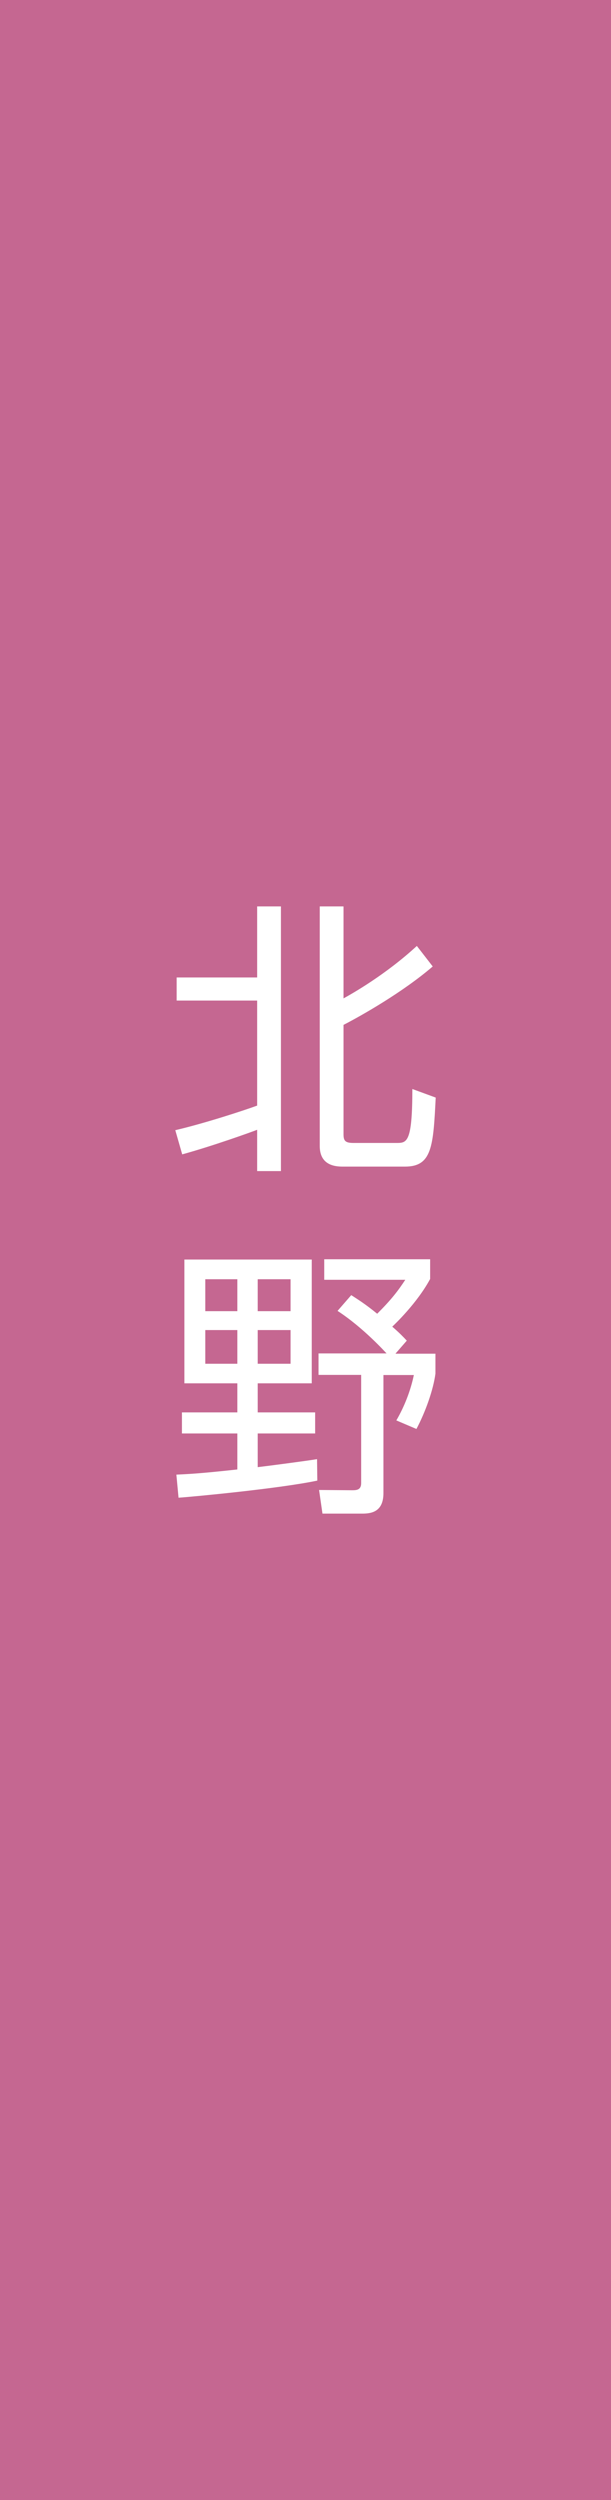 <?xml version="1.0" encoding="UTF-8"?>
<svg id="_レイヤー_1" data-name="レイヤー_1" xmlns="http://www.w3.org/2000/svg" width="45" height="184" version="1.1" viewBox="0 0 45 184">
  <!-- Generator: Adobe Illustrator 29.0.1, SVG Export Plug-In . SVG Version: 2.1.0 Build 192)  -->
  <defs>
    <style>
      .st0 {
        fill: #c56791;
      }

      .st1 {
        fill: #fff;
      }
    </style>
  </defs>
  <rect class="st0" width="45" height="184"/>
  <g>
    <path class="st1" d="M12.91,83.18c2.15-.5,5.05-1.45,6.03-1.81v-7.73h-5.93v-1.7h5.93v-5.23h1.75v19.48h-1.75v-3.04c-.43.17-3.3,1.2-5.52,1.81l-.51-1.78ZM25.3,66.72v6.76c.62-.34,3.1-1.74,5.4-3.86l1.17,1.51c-2.2,1.89-5.23,3.61-6.57,4.3v8.06c0,.48.14.63.74.63h3.16c.76,0,1.17,0,1.17-3.97l1.72.63c-.18,3.59-.27,5.08-2.26,5.08h-4.54c-.45,0-1.74,0-1.74-1.51v-17.64h1.74Z"/>
    <path class="st1" d="M23.37,108.97c-2.81.59-9.11,1.18-10.22,1.26l-.16-1.7c.8-.04,1.58-.06,4.49-.38v-2.65h-4.08v-1.55h4.08v-2.14h-3.9v-9.11h9.38v9.11h-3.98v2.14h4.23v1.55h-4.23v2.48c.7-.08,3.74-.48,4.37-.59l.02,1.58ZM17.48,94.15h-2.36v2.35h2.36v-2.35ZM17.48,97.89h-2.36v2.48h2.36v-2.48ZM21.4,94.15h-2.42v2.35h2.42v-2.35ZM21.4,97.89h-2.42v2.48h2.42v-2.48ZM29.14,99.63h2.93v1.47c-.16,1.2-.74,2.83-1.4,4.07l-1.48-.63c.58-.99,1.05-2.18,1.29-3.34h-2.24v8.69c0,1.39-.9,1.51-1.56,1.51h-2.93l-.25-1.74,2.42.02c.35,0,.68-.02.68-.53v-7.96h-3.14v-1.58h5.01c-.06-.06-1.7-1.89-3.61-3.13l1.01-1.16c.49.32,1.03.65,1.91,1.37,1.03-1.03,1.52-1.66,2.07-2.5h-5.97v-1.51h7.8v1.45c-.96,1.78-2.61,3.34-2.79,3.51.53.46.8.74,1.07,1.03l-.82.94Z"/>
  </g>
</svg>